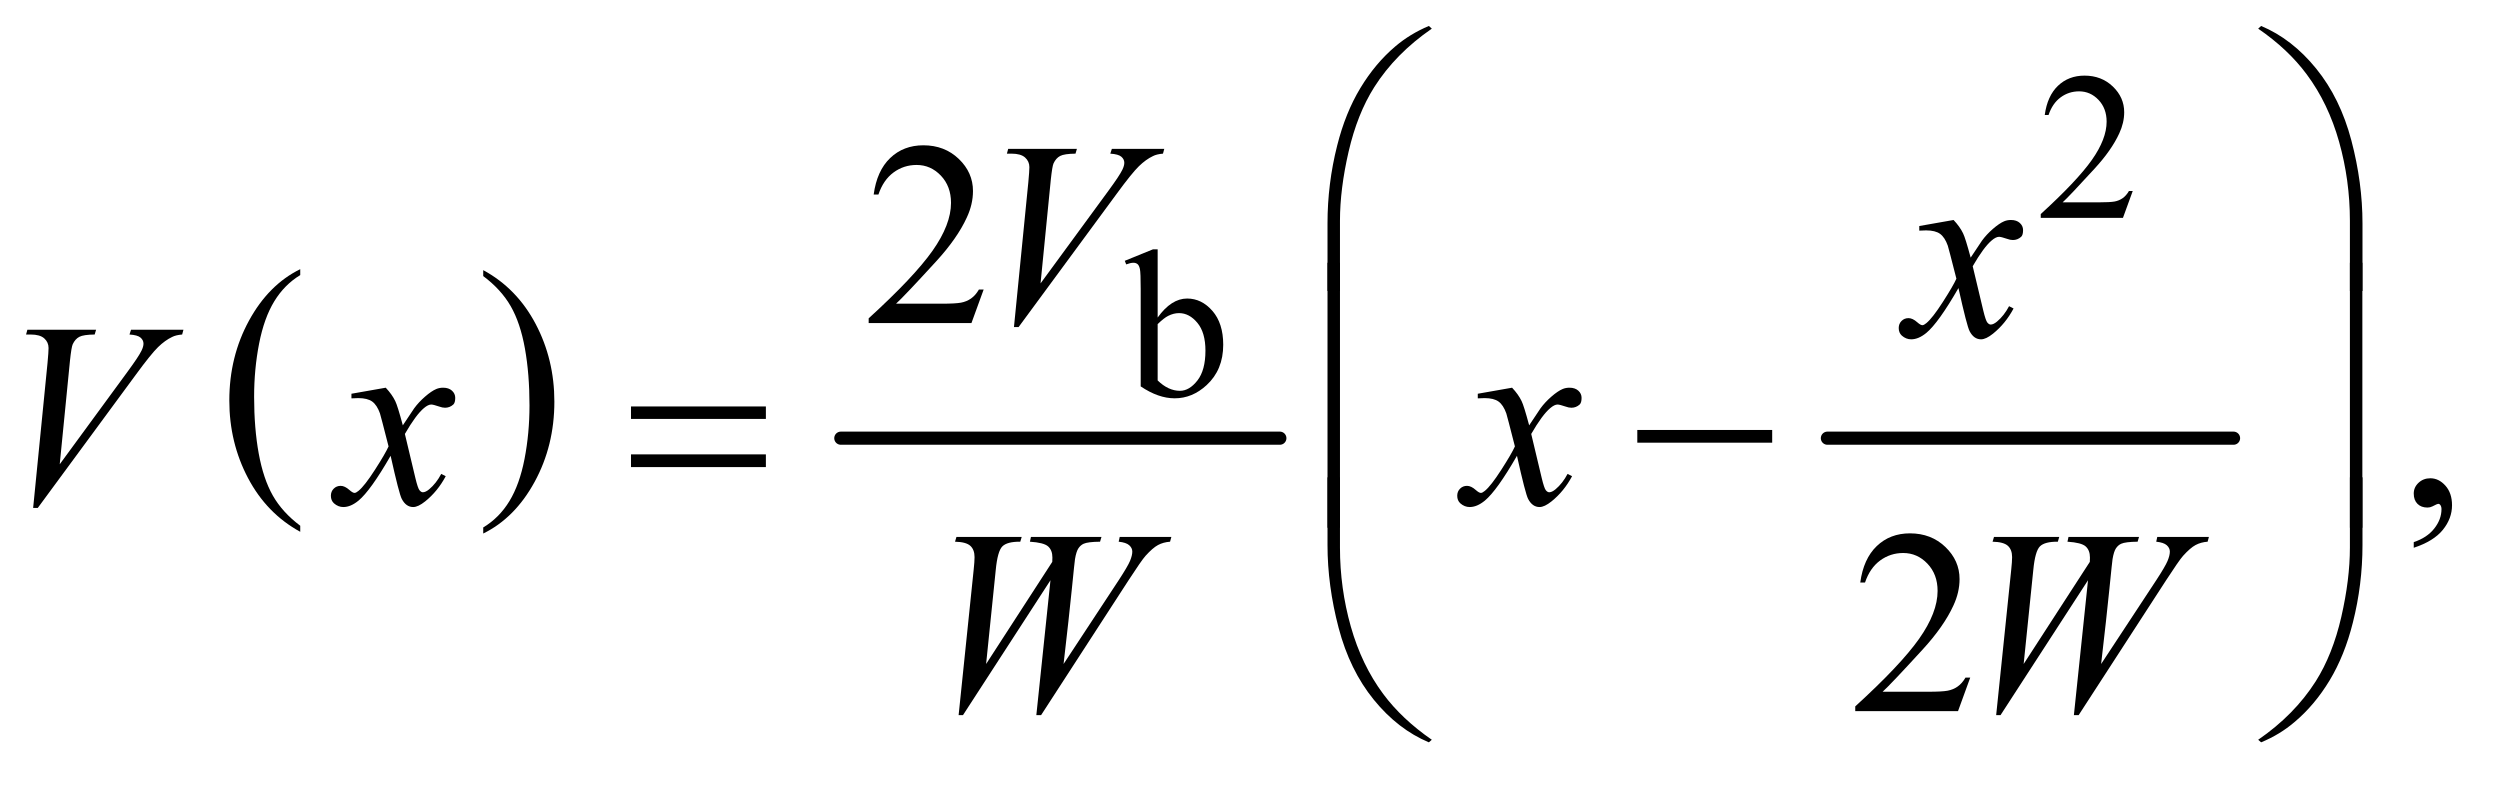 <?xml version="1.0" encoding="UTF-8"?>
<!DOCTYPE svg PUBLIC '-//W3C//DTD SVG 1.0//EN'
          'http://www.w3.org/TR/2001/REC-SVG-20010904/DTD/svg10.dtd'>
<svg stroke-dasharray="none" shape-rendering="auto" xmlns="http://www.w3.org/2000/svg" font-family="'Dialog'" text-rendering="auto" width="149" fill-opacity="1" color-interpolation="auto" color-rendering="auto" preserveAspectRatio="xMidYMid meet" font-size="12px" viewBox="0 0 149 47" fill="black" xmlns:xlink="http://www.w3.org/1999/xlink" stroke="black" image-rendering="auto" stroke-miterlimit="10" stroke-linecap="square" stroke-linejoin="miter" font-style="normal" stroke-width="1" height="47" stroke-dashoffset="0" font-weight="normal" stroke-opacity="1"
><!--Generated by the Batik Graphics2D SVG Generator--><defs id="genericDefs"
  /><g
  ><defs id="defs1"
    ><clipPath clipPathUnits="userSpaceOnUse" id="clipPath1"
      ><path d="M1.16 1.836 L95.518 1.836 L95.518 31.109 L1.16 31.109 L1.16 1.836 Z"
      /></clipPath
      ><clipPath clipPathUnits="userSpaceOnUse" id="clipPath2"
      ><path d="M37.051 58.645 L37.051 993.886 L3051.699 993.886 L3051.699 58.645 Z"
      /></clipPath
    ></defs
    ><g transform="scale(1.576,1.576) translate(-1.16,-1.836) matrix(0.031,0,0,0.031,0,0)"
    ><path d="M403.688 700.578 L403.688 707.969 Q362.781 685.625 339.977 642.398 Q317.172 599.172 317.172 547.781 Q317.172 494.328 341.148 450.414 Q365.125 406.5 403.688 387.594 L403.688 394.812 Q384.406 406.5 372.023 426.781 Q359.641 447.062 353.531 478.258 Q347.422 509.453 347.422 543.312 Q347.422 581.641 353.062 612.578 Q358.703 643.516 370.305 663.883 Q381.906 684.25 403.688 700.578 Z" stroke="none" clip-path="url(#clipPath2)"
    /></g
    ><g transform="matrix(0.049,0,0,0.049,-1.827,-2.892)"
    ><path d="M625.047 394.812 L625.047 387.594 Q665.969 409.766 688.773 452.992 Q711.578 496.219 711.578 547.609 Q711.578 601.062 687.594 645.062 Q663.609 689.062 625.047 707.969 L625.047 700.578 Q644.484 688.891 656.867 668.609 Q669.25 648.328 675.289 617.219 Q681.328 586.109 681.328 552.078 Q681.328 513.922 675.758 482.898 Q670.188 451.875 658.516 431.508 Q646.844 411.141 625.047 394.812 Z" stroke="none" clip-path="url(#clipPath2)"
    /></g
    ><g stroke-width="16" transform="matrix(0.049,0,0,0.049,-1.827,-2.892)" stroke-linejoin="round" stroke-linecap="round"
    ><line y2="592" fill="none" x1="1060" clip-path="url(#clipPath2)" x2="1594" y1="592"
    /></g
    ><g stroke-width="16" transform="matrix(0.049,0,0,0.049,-1.827,-2.892)" stroke-linejoin="round" stroke-linecap="round"
    ><line y2="592" fill="none" x1="2260" clip-path="url(#clipPath2)" x2="2754" y1="592"
    /></g
    ><g transform="matrix(0.049,0,0,0.049,-1.827,-2.892)"
    ><path d="M2631.375 291.375 L2619.5 324 L2519.5 324 L2519.5 319.375 Q2563.625 279.125 2581.625 253.625 Q2599.625 228.125 2599.625 207 Q2599.625 190.875 2589.75 180.5 Q2579.875 170.125 2566.125 170.125 Q2553.625 170.125 2543.688 177.438 Q2533.75 184.75 2529 198.875 L2524.375 198.875 Q2527.5 175.75 2540.438 163.375 Q2553.375 151 2572.75 151 Q2593.375 151 2607.188 164.25 Q2621 177.5 2621 195.5 Q2621 208.375 2615 221.25 Q2605.75 241.5 2585 264.125 Q2553.875 298.125 2546.125 305.125 L2590.375 305.125 Q2603.875 305.125 2609.312 304.125 Q2614.75 303.125 2619.125 300.062 Q2623.5 297 2626.75 291.375 L2631.375 291.375 Z" stroke="none" clip-path="url(#clipPath2)"
    /></g
    ><g transform="matrix(0.049,0,0,0.049,-1.827,-2.892)"
    ><path d="M1445.375 445.25 Q1462 422.125 1481.25 422.125 Q1498.875 422.125 1512 437.188 Q1525.125 452.25 1525.125 478.375 Q1525.125 508.875 1504.875 527.5 Q1487.5 543.5 1466.125 543.5 Q1456.125 543.5 1445.812 539.875 Q1435.5 536.25 1424.75 529 L1424.75 410.375 Q1424.75 390.875 1423.812 386.375 Q1422.875 381.875 1420.875 380.25 Q1418.875 378.625 1415.875 378.625 Q1412.375 378.625 1407.125 380.625 L1405.375 376.25 L1439.75 362.25 L1445.375 362.25 L1445.375 445.25 ZM1445.375 453.25 L1445.375 521.75 Q1451.75 528 1458.562 531.188 Q1465.375 534.375 1472.5 534.375 Q1483.875 534.375 1493.688 521.875 Q1503.5 509.375 1503.5 485.5 Q1503.5 463.5 1493.688 451.688 Q1483.875 439.875 1471.375 439.875 Q1464.75 439.875 1458.125 443.25 Q1453.125 445.75 1445.375 453.25 Z" stroke="none" clip-path="url(#clipPath2)"
    /></g
    ><g transform="matrix(0.049,0,0,0.049,-1.827,-2.892)"
    ><path d="M1233.719 411.219 L1218.875 452 L1093.875 452 L1093.875 446.219 Q1149.031 395.906 1171.531 364.031 Q1194.031 332.156 1194.031 305.75 Q1194.031 285.594 1181.688 272.625 Q1169.344 259.656 1152.156 259.656 Q1136.531 259.656 1124.109 268.797 Q1111.688 277.938 1105.75 295.594 L1099.969 295.594 Q1103.875 266.688 1120.047 251.219 Q1136.219 235.75 1160.438 235.75 Q1186.219 235.75 1203.484 252.312 Q1220.75 268.875 1220.75 291.375 Q1220.75 307.469 1213.25 323.562 Q1201.688 348.875 1175.75 377.156 Q1136.844 419.656 1127.156 428.406 L1182.469 428.406 Q1199.344 428.406 1206.141 427.156 Q1212.938 425.906 1218.406 422.078 Q1223.875 418.25 1227.938 411.219 L1233.719 411.219 Z" stroke="none" clip-path="url(#clipPath2)"
    /></g
    ><g transform="matrix(0.049,0,0,0.049,-1.827,-2.892)"
    ><path d="M2973.188 725.281 L2973.188 718.406 Q2989.281 713.094 2998.109 701.922 Q3006.938 690.75 3006.938 678.25 Q3006.938 675.281 3005.531 673.25 Q3004.438 671.844 3003.344 671.844 Q3001.625 671.844 2995.844 674.969 Q2993.031 676.375 2989.906 676.375 Q2982.25 676.375 2977.719 671.844 Q2973.188 667.312 2973.188 659.344 Q2973.188 651.688 2979.047 646.219 Q2984.906 640.75 2993.344 640.75 Q3003.656 640.75 3011.703 649.734 Q3019.75 658.719 3019.75 673.562 Q3019.75 689.656 3008.578 703.484 Q2997.406 717.312 2973.188 725.281 Z" stroke="none" clip-path="url(#clipPath2)"
    /></g
    ><g transform="matrix(0.049,0,0,0.049,-1.827,-2.892)"
    ><path d="M2433.719 883.219 L2418.875 924 L2293.875 924 L2293.875 918.219 Q2349.031 867.906 2371.531 836.031 Q2394.031 804.156 2394.031 777.75 Q2394.031 757.594 2381.688 744.625 Q2369.344 731.656 2352.156 731.656 Q2336.531 731.656 2324.109 740.797 Q2311.688 749.938 2305.75 767.594 L2299.969 767.594 Q2303.875 738.688 2320.047 723.219 Q2336.219 707.75 2360.438 707.75 Q2386.219 707.75 2403.484 724.312 Q2420.75 740.875 2420.75 763.375 Q2420.75 779.469 2413.25 795.562 Q2401.688 820.875 2375.75 849.156 Q2336.844 891.656 2327.156 900.406 L2382.469 900.406 Q2399.344 900.406 2406.141 899.156 Q2412.938 897.906 2418.406 894.078 Q2423.875 890.25 2427.938 883.219 L2433.719 883.219 Z" stroke="none" clip-path="url(#clipPath2)"
    /></g
    ><g transform="matrix(0.049,0,0,0.049,-1.827,-2.892)"
    ><path d="M1270.594 456.844 L1288.094 280.438 Q1289.344 267 1289.344 262.312 Q1289.344 255.281 1284.109 250.594 Q1278.875 245.906 1267.625 245.906 L1262 245.906 L1263.562 240.125 L1347.156 240.125 L1345.438 245.906 Q1331.844 246.062 1326.766 248.719 Q1321.688 251.375 1318.719 257.781 Q1317.156 261.219 1315.438 277.312 L1302.938 403.719 L1385.594 290.906 Q1399.031 272.625 1402.469 265.438 Q1404.812 260.594 1404.812 257 Q1404.812 252.781 1401.219 249.656 Q1397.625 246.531 1387.781 245.906 L1389.656 240.125 L1453.406 240.125 L1451.844 245.906 Q1444.188 246.531 1439.656 248.875 Q1431.062 252.938 1422.547 261.219 Q1414.031 269.5 1395.594 294.656 L1276.219 456.844 L1270.594 456.844 Z" stroke="none" clip-path="url(#clipPath2)"
    /></g
    ><g transform="matrix(0.049,0,0,0.049,-1.827,-2.892)"
    ><path d="M2413.469 326.594 Q2421.125 334.719 2425.031 342.844 Q2427.844 348.469 2434.25 372.375 L2448 351.75 Q2453.469 344.25 2461.281 337.453 Q2469.094 330.656 2475.031 328.156 Q2478.781 326.594 2483.312 326.594 Q2490.031 326.594 2494.016 330.188 Q2498 333.781 2498 338.938 Q2498 344.875 2495.656 347.062 Q2491.281 350.969 2485.656 350.969 Q2482.375 350.969 2478.625 349.562 Q2471.281 347.062 2468.781 347.062 Q2465.031 347.062 2459.875 351.438 Q2450.188 359.562 2436.75 382.844 L2449.562 436.594 Q2452.531 448.938 2454.562 451.359 Q2456.594 453.781 2458.625 453.781 Q2461.906 453.781 2466.281 450.188 Q2474.875 443 2480.969 431.438 L2486.438 434.25 Q2476.594 452.688 2461.438 464.875 Q2452.844 471.75 2446.906 471.75 Q2438.156 471.75 2433 461.906 Q2429.719 455.812 2419.406 409.406 Q2395.031 451.75 2380.344 463.938 Q2370.812 471.75 2361.906 471.75 Q2355.656 471.75 2350.5 467.219 Q2346.75 463.781 2346.75 458 Q2346.75 452.844 2350.188 449.406 Q2353.625 445.969 2358.625 445.969 Q2363.625 445.969 2369.25 450.969 Q2373.312 454.562 2375.5 454.562 Q2377.375 454.562 2380.344 452.062 Q2387.688 446.125 2400.344 426.438 Q2413 406.75 2416.906 398 Q2407.219 360.031 2406.438 357.844 Q2402.844 347.688 2397.062 343.469 Q2391.281 339.25 2380.031 339.25 Q2376.438 339.25 2371.75 339.562 L2371.75 333.938 L2413.469 326.594 Z" stroke="none" clip-path="url(#clipPath2)"
    /></g
    ><g transform="matrix(0.049,0,0,0.049,-1.827,-2.892)"
    ><path d="M77.594 676.844 L95.094 500.438 Q96.344 487 96.344 482.312 Q96.344 475.281 91.109 470.594 Q85.875 465.906 74.625 465.906 L69 465.906 L70.562 460.125 L154.156 460.125 L152.438 465.906 Q138.844 466.062 133.766 468.719 Q128.688 471.375 125.719 477.781 Q124.156 481.219 122.438 497.312 L109.938 623.719 L192.594 510.906 Q206.031 492.625 209.469 485.438 Q211.812 480.594 211.812 477 Q211.812 472.781 208.219 469.656 Q204.625 466.531 194.781 465.906 L196.656 460.125 L260.406 460.125 L258.844 465.906 Q251.188 466.531 246.656 468.875 Q238.062 472.938 229.547 481.219 Q221.031 489.5 202.594 514.656 L83.219 676.844 L77.594 676.844 ZM506.469 530.594 Q514.125 538.719 518.031 546.844 Q520.844 552.469 527.25 576.375 L541 555.75 Q546.469 548.25 554.281 541.453 Q562.094 534.656 568.031 532.156 Q571.781 530.594 576.312 530.594 Q583.031 530.594 587.016 534.188 Q591 537.781 591 542.938 Q591 548.875 588.656 551.062 Q584.281 554.969 578.656 554.969 Q575.375 554.969 571.625 553.562 Q564.281 551.062 561.781 551.062 Q558.031 551.062 552.875 555.438 Q543.188 563.562 529.75 586.844 L542.562 640.594 Q545.531 652.938 547.562 655.359 Q549.594 657.781 551.625 657.781 Q554.906 657.781 559.281 654.188 Q567.875 647 573.969 635.438 L579.438 638.25 Q569.594 656.688 554.438 668.875 Q545.844 675.75 539.906 675.75 Q531.156 675.75 526 665.906 Q522.719 659.812 512.406 613.406 Q488.031 655.75 473.344 667.938 Q463.812 675.75 454.906 675.75 Q448.656 675.75 443.5 671.219 Q439.75 667.781 439.75 662 Q439.75 656.844 443.188 653.406 Q446.625 649.969 451.625 649.969 Q456.625 649.969 462.25 654.969 Q466.312 658.562 468.5 658.562 Q470.375 658.562 473.344 656.062 Q480.688 650.125 493.344 630.438 Q506 610.75 509.906 602 Q500.219 564.031 499.438 561.844 Q495.844 551.688 490.062 547.469 Q484.281 543.25 473.031 543.25 Q469.438 543.25 464.75 543.562 L464.75 537.938 L506.469 530.594 ZM1876.469 530.594 Q1884.125 538.719 1888.031 546.844 Q1890.844 552.469 1897.25 576.375 L1911 555.75 Q1916.469 548.25 1924.281 541.453 Q1932.094 534.656 1938.031 532.156 Q1941.781 530.594 1946.312 530.594 Q1953.031 530.594 1957.016 534.188 Q1961 537.781 1961 542.938 Q1961 548.875 1958.656 551.062 Q1954.281 554.969 1948.656 554.969 Q1945.375 554.969 1941.625 553.562 Q1934.281 551.062 1931.781 551.062 Q1928.031 551.062 1922.875 555.438 Q1913.188 563.562 1899.75 586.844 L1912.562 640.594 Q1915.531 652.938 1917.562 655.359 Q1919.594 657.781 1921.625 657.781 Q1924.906 657.781 1929.281 654.188 Q1937.875 647 1943.969 635.438 L1949.438 638.25 Q1939.594 656.688 1924.438 668.875 Q1915.844 675.75 1909.906 675.75 Q1901.156 675.75 1896 665.906 Q1892.719 659.812 1882.406 613.406 Q1858.031 655.75 1843.344 667.938 Q1833.812 675.75 1824.906 675.75 Q1818.656 675.75 1813.5 671.219 Q1809.75 667.781 1809.75 662 Q1809.75 656.844 1813.188 653.406 Q1816.625 649.969 1821.625 649.969 Q1826.625 649.969 1832.25 654.969 Q1836.312 658.562 1838.5 658.562 Q1840.375 658.562 1843.344 656.062 Q1850.688 650.125 1863.344 630.438 Q1876 610.75 1879.906 602 Q1870.219 564.031 1869.438 561.844 Q1865.844 551.688 1860.062 547.469 Q1854.281 543.25 1843.031 543.25 Q1839.438 543.25 1834.75 543.562 L1834.75 537.938 L1876.469 530.594 Z" stroke="none" clip-path="url(#clipPath2)"
    /></g
    ><g transform="matrix(0.049,0,0,0.049,-1.827,-2.892)"
    ><path d="M1203.281 928.844 L1221.562 752.281 Q1222.656 742.125 1222.656 736.656 Q1222.656 727.594 1217.5 722.906 Q1212.344 718.219 1198.906 717.906 L1200.625 712.125 L1280 712.125 L1278.281 717.906 Q1262.344 717.75 1256.484 723.609 Q1250.625 729.469 1248.438 752.281 L1236.719 866.656 L1317.188 742.438 Q1317.344 739.312 1317.344 737.125 Q1317.344 728.375 1312.188 723.688 Q1307.031 719 1290 717.906 L1291.25 712.125 L1377.031 712.125 L1375.312 717.906 Q1360.469 718.062 1355.312 720.406 Q1351.562 722.125 1348.984 725.953 Q1346.406 729.781 1344.844 739 Q1344.375 741.656 1341.016 775.25 Q1337.656 808.844 1330.938 866.656 L1397.969 764.781 Q1408.906 748.062 1411.719 741.344 Q1414.531 734.625 1414.531 729.938 Q1414.531 725.562 1410.781 722.203 Q1407.031 718.844 1397.969 717.906 L1399.219 712.125 L1462.031 712.125 L1460.469 717.906 Q1452.188 718.531 1445.781 721.969 Q1439.375 725.406 1430.625 735.094 Q1425.625 740.719 1410 764.781 L1303.594 928.844 L1297.812 928.844 L1315 764.781 L1208.594 928.844 L1203.281 928.844 ZM2465.281 928.844 L2483.562 752.281 Q2484.656 742.125 2484.656 736.656 Q2484.656 727.594 2479.5 722.906 Q2474.344 718.219 2460.906 717.906 L2462.625 712.125 L2542 712.125 L2540.281 717.906 Q2524.344 717.75 2518.484 723.609 Q2512.625 729.469 2510.438 752.281 L2498.719 866.656 L2579.188 742.438 Q2579.344 739.312 2579.344 737.125 Q2579.344 728.375 2574.188 723.688 Q2569.031 719 2552 717.906 L2553.25 712.125 L2639.031 712.125 L2637.312 717.906 Q2622.469 718.062 2617.312 720.406 Q2613.562 722.125 2610.984 725.953 Q2608.406 729.781 2606.844 739 Q2606.375 741.656 2603.016 775.25 Q2599.656 808.844 2592.938 866.656 L2659.969 764.781 Q2670.906 748.062 2673.719 741.344 Q2676.531 734.625 2676.531 729.938 Q2676.531 725.562 2672.781 722.203 Q2669.031 718.844 2659.969 717.906 L2661.219 712.125 L2724.031 712.125 L2722.469 717.906 Q2714.188 718.531 2707.781 721.969 Q2701.375 725.406 2692.625 735.094 Q2687.625 740.719 2672 764.781 L2565.594 928.844 L2559.812 928.844 L2577 764.781 L2470.594 928.844 L2465.281 928.844 Z" stroke="none" clip-path="url(#clipPath2)"
    /></g
    ><g transform="matrix(0.049,0,0,0.049,-1.827,-2.892)"
    ><path d="M1651.969 412.938 L1651.969 330.75 Q1651.969 282.625 1663.688 236.219 Q1673.688 196.375 1691.891 166.219 Q1710.094 136.062 1734.469 115.438 Q1752.281 100.281 1775.25 90.594 L1778.844 93.875 Q1734.781 124.188 1708.844 164.969 Q1688.219 197.625 1677.672 243.25 Q1667.125 288.875 1667.125 327.625 L1667.125 412.938 L1651.969 412.938 ZM2910.844 412.938 L2895.531 412.938 L2895.531 327.625 Q2895.531 278.25 2882.406 231.531 Q2869.281 184.812 2843.031 149.5 Q2820.375 118.875 2783.969 93.875 L2787.562 90.594 Q2825.219 106.375 2854.516 142.469 Q2883.812 178.562 2897.328 229.891 Q2910.844 281.219 2910.844 330.75 L2910.844 412.938 Z" stroke="none" clip-path="url(#clipPath2)"
    /></g
    ><g transform="matrix(0.049,0,0,0.049,-1.827,-2.892)"
    ><path d="M804.781 553.406 L968.844 553.406 L968.844 568.562 L804.781 568.562 L804.781 553.406 ZM804.781 611.688 L968.844 611.688 L968.844 627.156 L804.781 627.156 L804.781 611.688 ZM2028.781 582 L2192.844 582 L2192.844 597.469 L2028.781 597.469 L2028.781 582 Z" stroke="none" clip-path="url(#clipPath2)"
    /></g
    ><g transform="matrix(0.049,0,0,0.049,-1.827,-2.892)"
    ><path d="M1667.125 700.938 L1651.969 700.938 L1651.969 378.594 L1667.125 378.594 L1667.125 700.938 ZM2910.688 700.938 L2895.531 700.938 L2895.531 378.594 L2910.688 378.594 L2910.688 700.938 Z" stroke="none" clip-path="url(#clipPath2)"
    /></g
    ><g transform="matrix(0.049,0,0,0.049,-1.827,-2.892)"
    ><path d="M1651.969 639.594 L1667.125 639.594 L1667.125 725.062 Q1667.125 774.438 1680.328 821.156 Q1693.531 867.875 1719.781 903.188 Q1742.438 933.656 1778.844 958.812 L1775.25 961.938 Q1737.594 946.156 1708.297 910.141 Q1679 874.125 1665.484 822.719 Q1651.969 771.312 1651.969 721.938 L1651.969 639.594 ZM2910.844 639.594 L2910.844 721.938 Q2910.844 770.062 2899.125 816.312 Q2889.125 856.312 2870.922 886.469 Q2852.719 916.625 2828.188 937.25 Q2810.531 952.406 2787.562 961.938 L2783.969 958.812 Q2828.031 928.5 2853.969 887.719 Q2874.594 855.062 2885.062 809.438 Q2895.531 763.812 2895.531 725.062 L2895.531 639.594 L2910.844 639.594 Z" stroke="none" clip-path="url(#clipPath2)"
    /></g
  ></g
></svg
>
